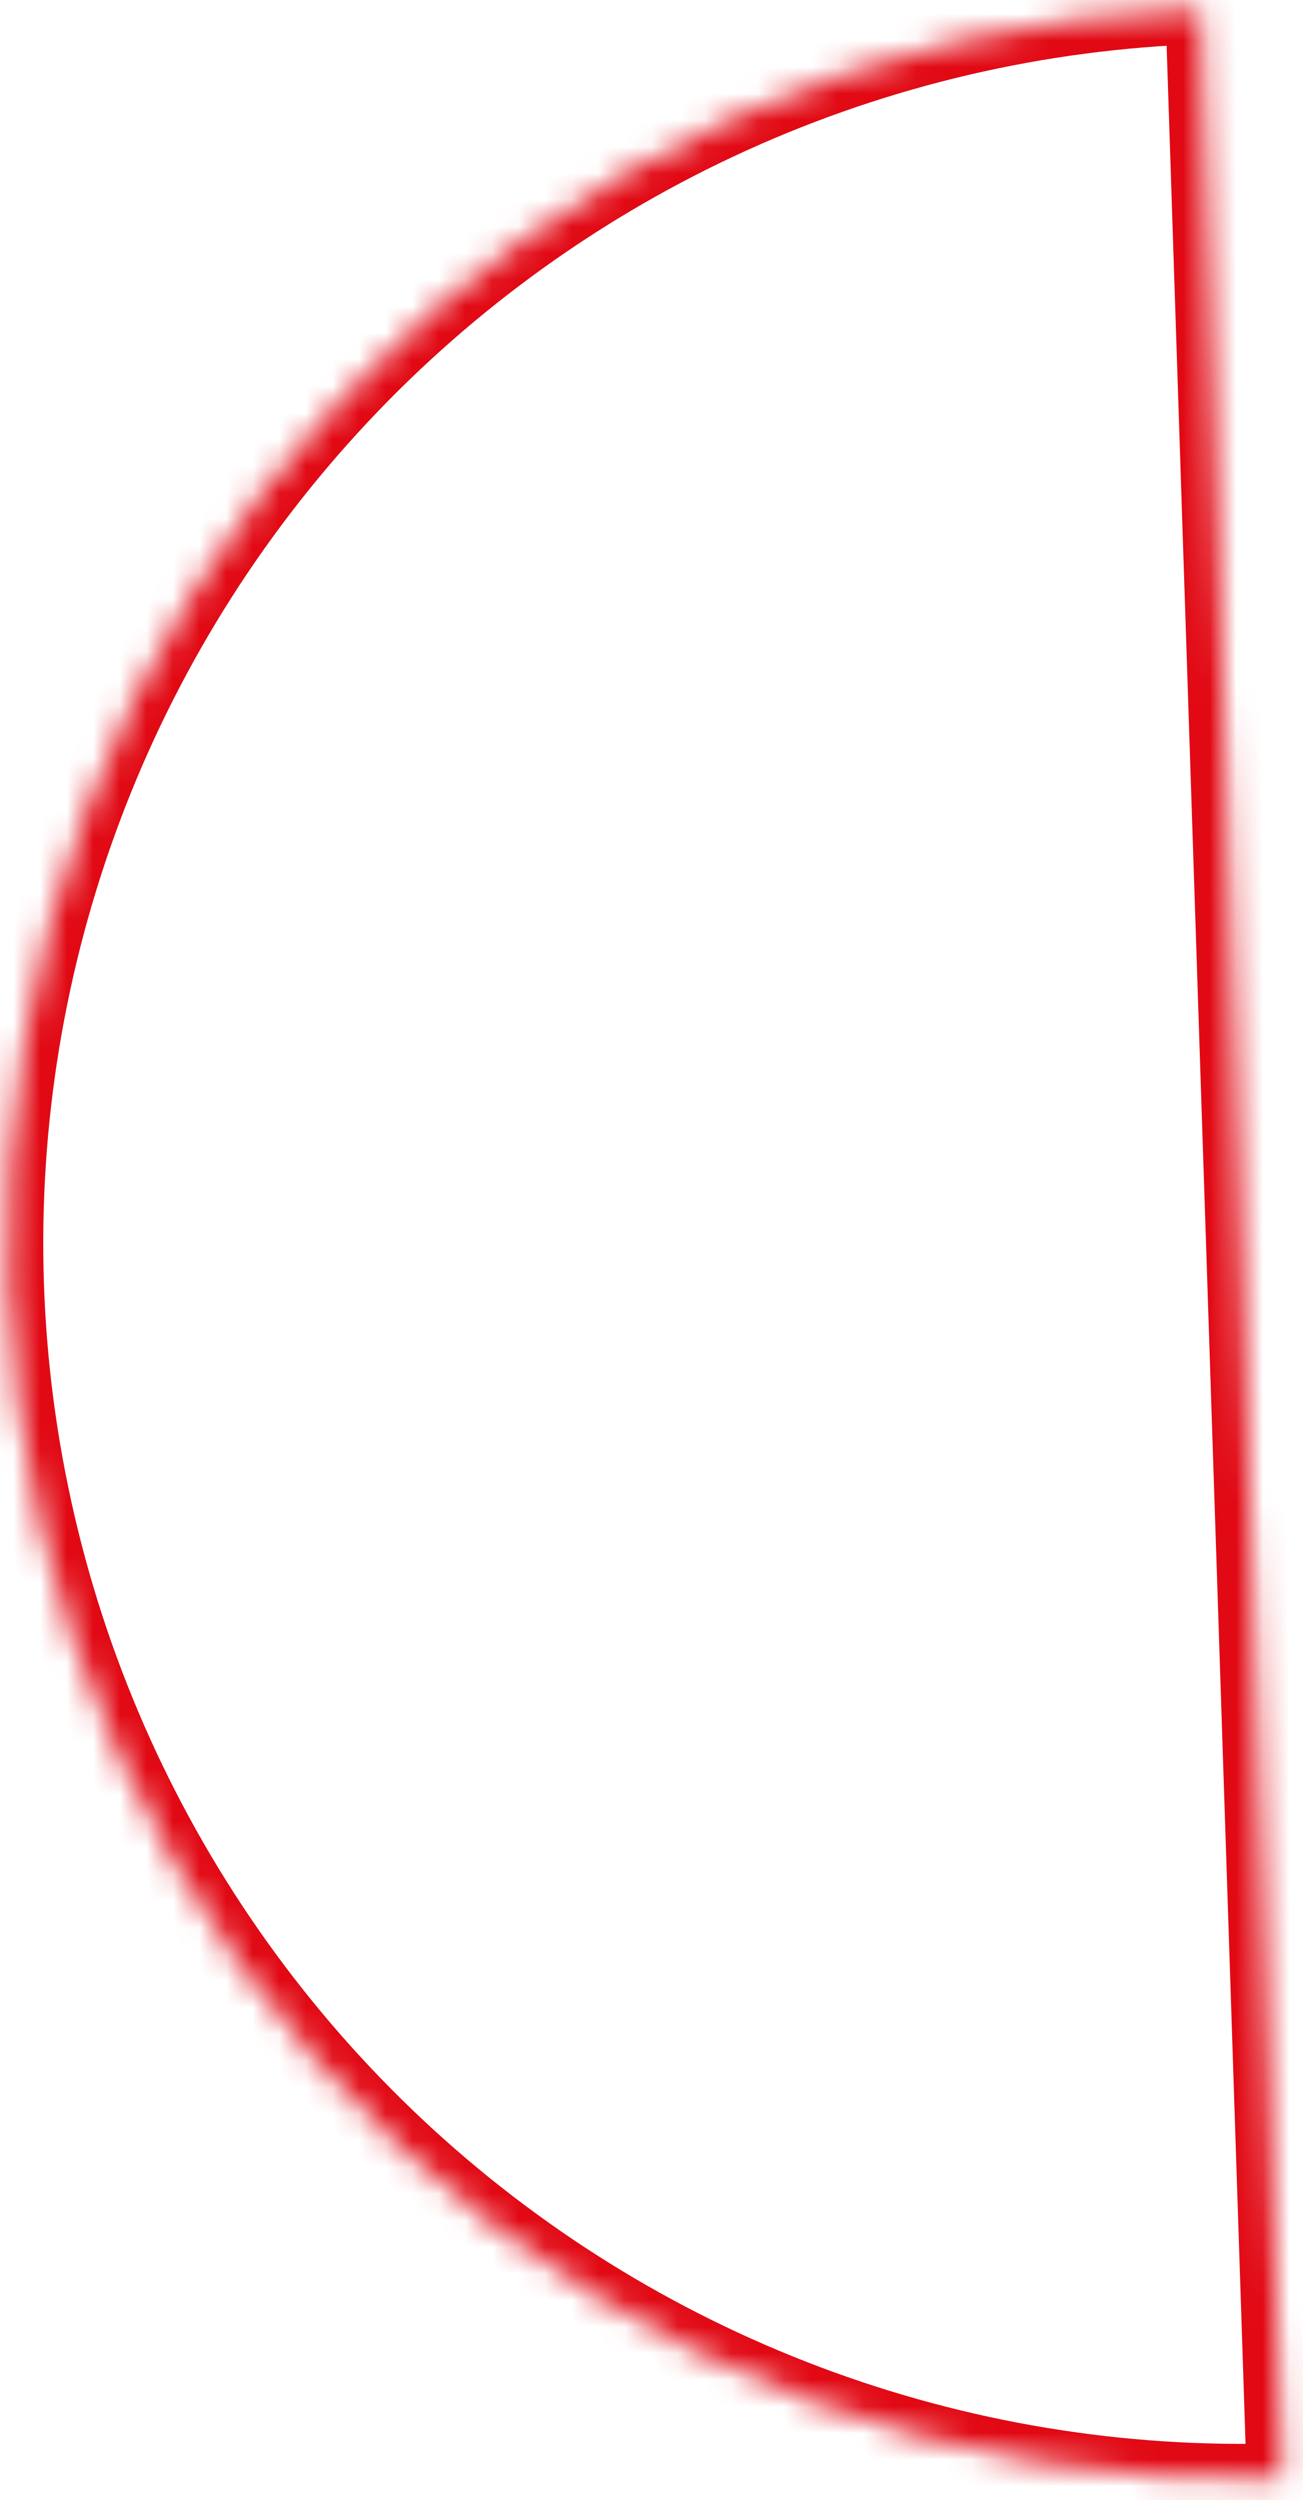 <?xml version="1.0" encoding="UTF-8"?> <svg xmlns="http://www.w3.org/2000/svg" width="49" height="94" viewBox="0 0 49 94" fill="none"> <mask id="path-1-inside-1_73_329" fill="white"> <path d="M48.217 93.201C42.127 93.4 36.058 92.397 30.355 90.247C24.653 88.097 19.428 84.843 14.981 80.672C10.533 76.501 6.949 71.493 4.433 65.935C1.917 60.377 0.519 54.377 0.318 48.279C0.117 42.181 1.118 36.103 3.263 30.392C5.408 24.682 8.655 19.451 12.819 14.998C16.983 10.545 21.982 6.957 27.531 4.439C33.08 1.922 39.07 0.523 45.16 0.324L46.688 46.763L48.217 93.201Z"></path> </mask> <path d="M48.217 93.201C42.127 93.4 36.058 92.397 30.355 90.247C24.653 88.097 19.428 84.843 14.981 80.672C10.533 76.501 6.949 71.493 4.433 65.935C1.917 60.377 0.519 54.377 0.318 48.279C0.117 42.181 1.118 36.103 3.263 30.392C5.408 24.682 8.655 19.451 12.819 14.998C16.983 10.545 21.982 6.957 27.531 4.439C33.08 1.922 39.07 0.523 45.16 0.324L46.688 46.763L48.217 93.201Z" stroke="#E10914" stroke-width="2.668" mask="url(#path-1-inside-1_73_329)"></path> </svg> 